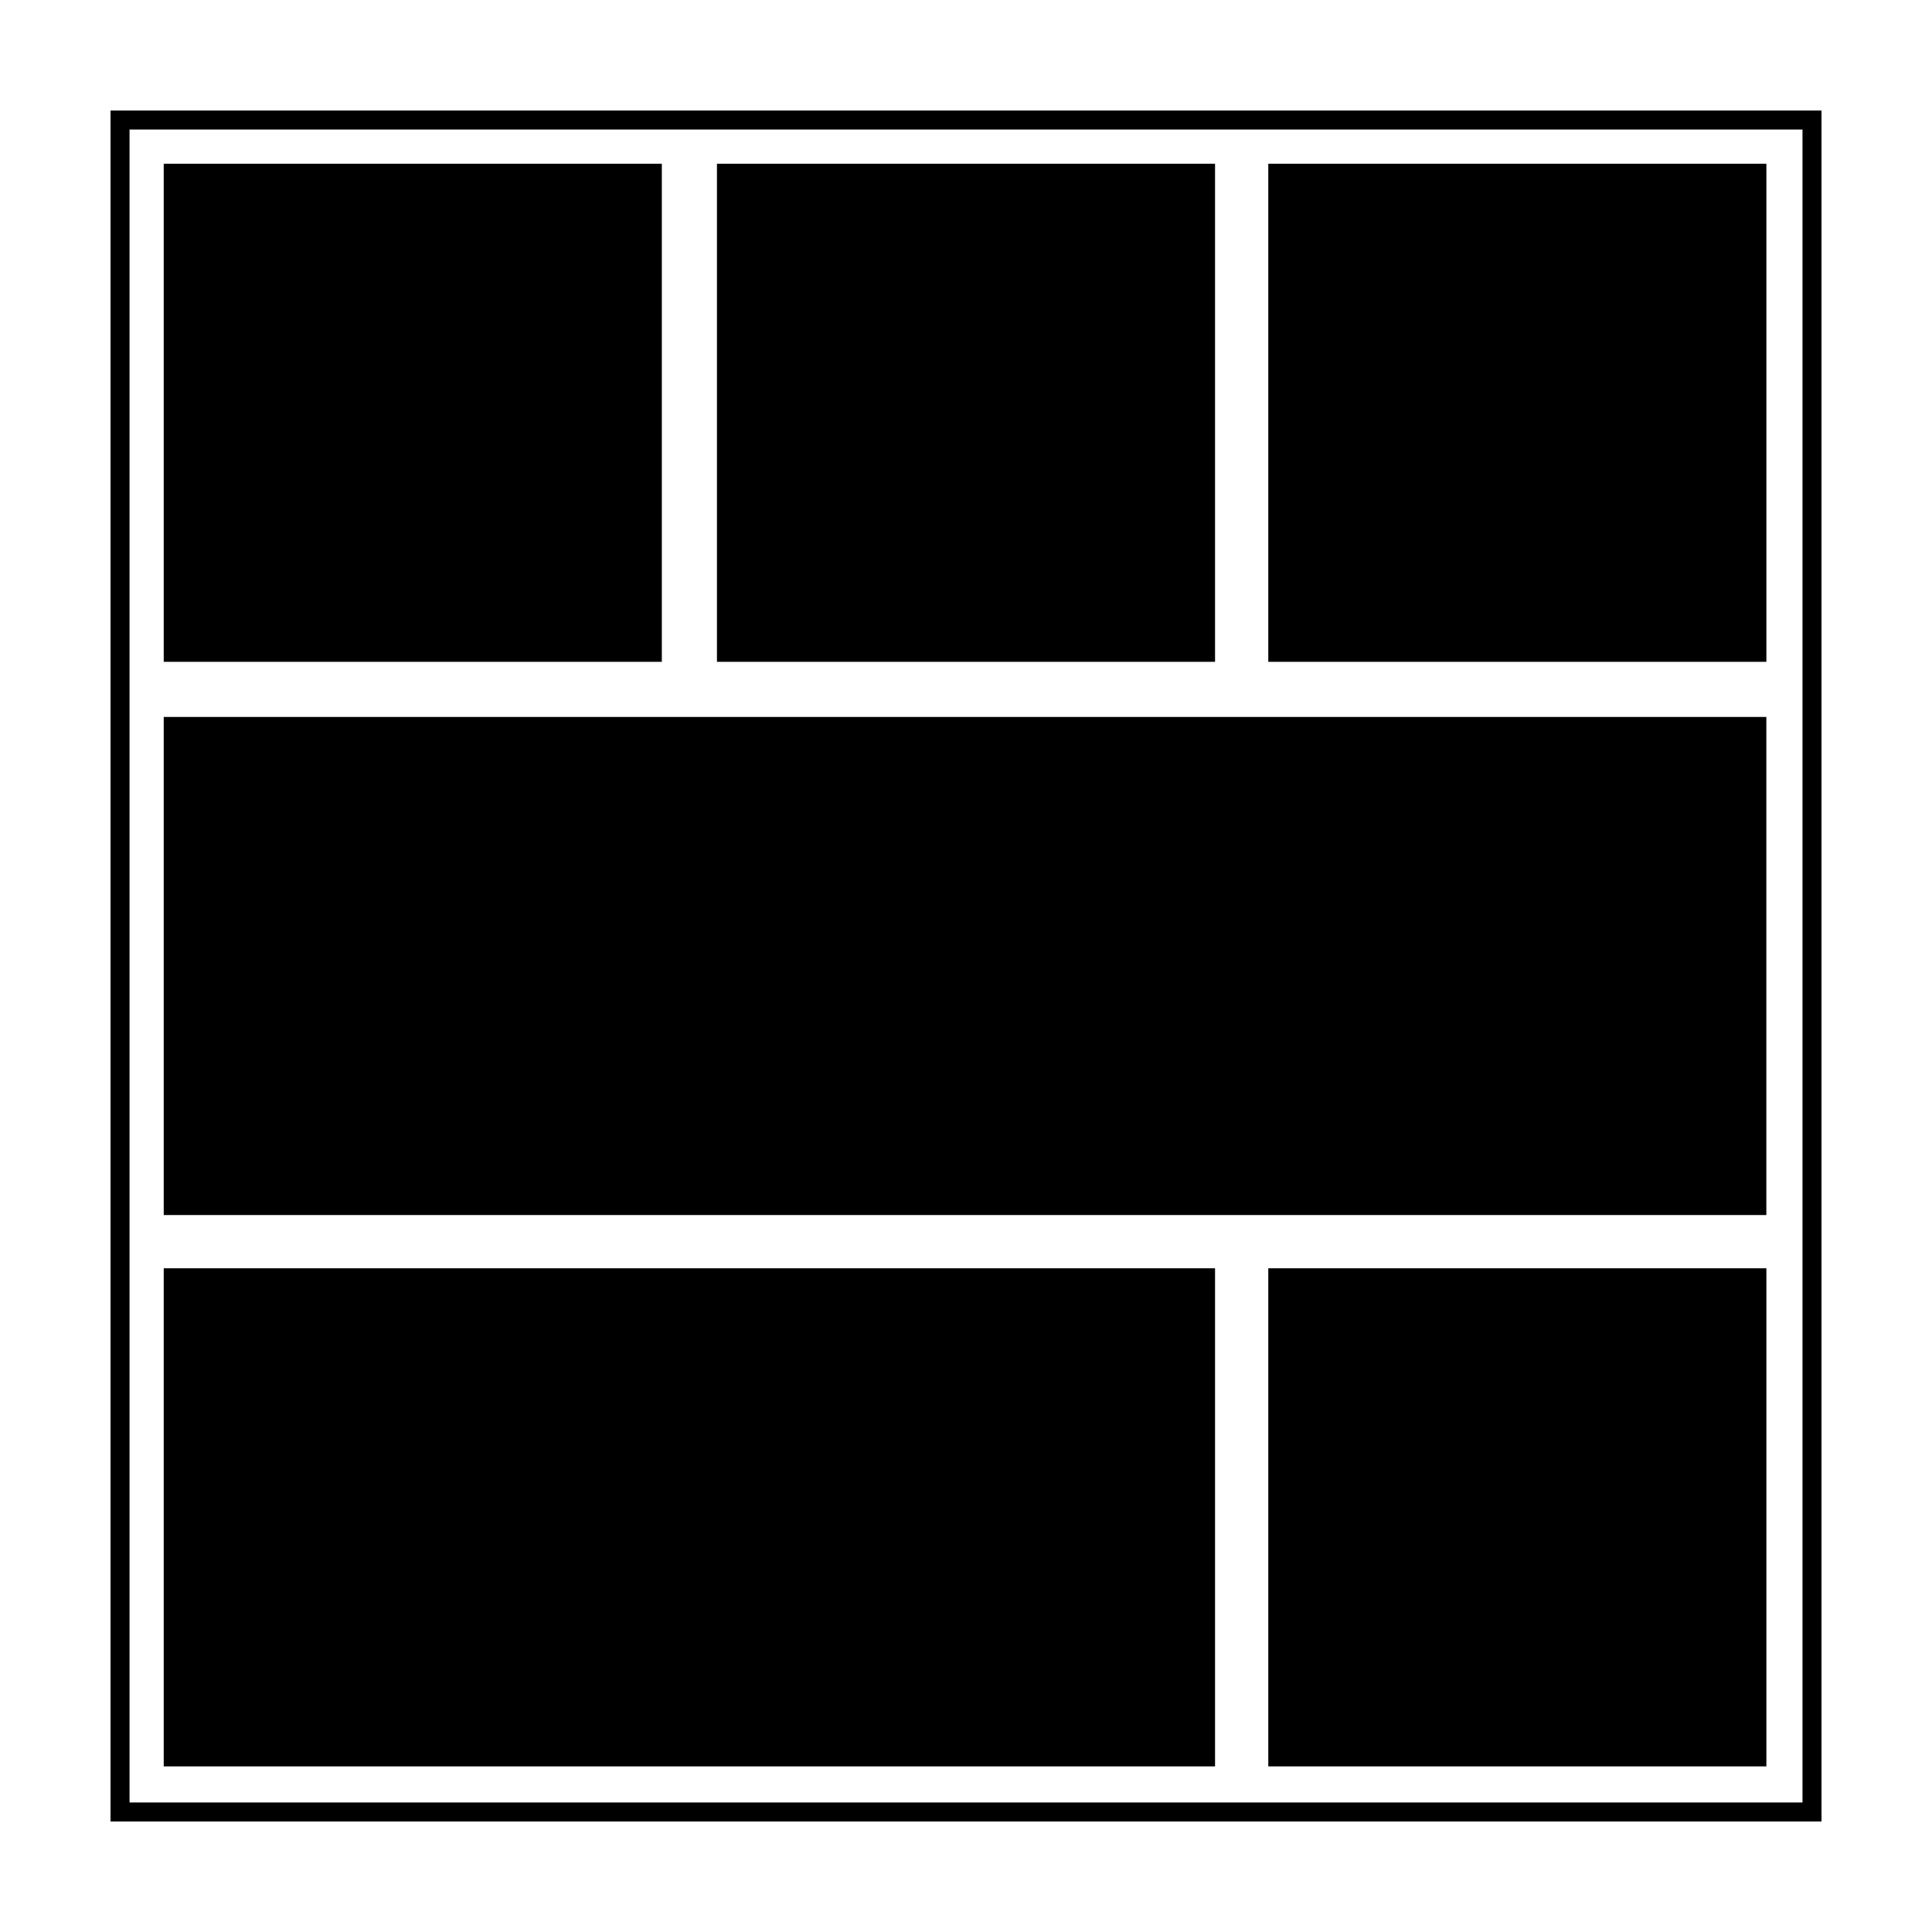 <?xml version="1.0" encoding="UTF-8"?>
<!-- Uploaded to: ICON Repo, www.svgrepo.com, Generator: ICON Repo Mixer Tools -->
<svg fill="#000000" width="800px" height="800px" version="1.1" viewBox="144 144 512 512" xmlns="http://www.w3.org/2000/svg">
 <g>
  <path d="m173.29 173.29v453.43h453.43l-0.004-453.43zm448.39 448.39h-443.35v-443.35h443.35z"/>
  <path d="m187.39 334h424.71v132h-424.71z"/>
  <path d="m187.39 187.39h132v132h-132z"/>
  <path d="m334 187.39h132v132h-132z"/>
  <path d="m480.11 187.39h132v132h-132z"/>
  <path d="m187.39 480.11h278.61v132h-278.61z"/>
  <path d="m480.11 480.11h132v132h-132z"/>
 </g>
</svg>